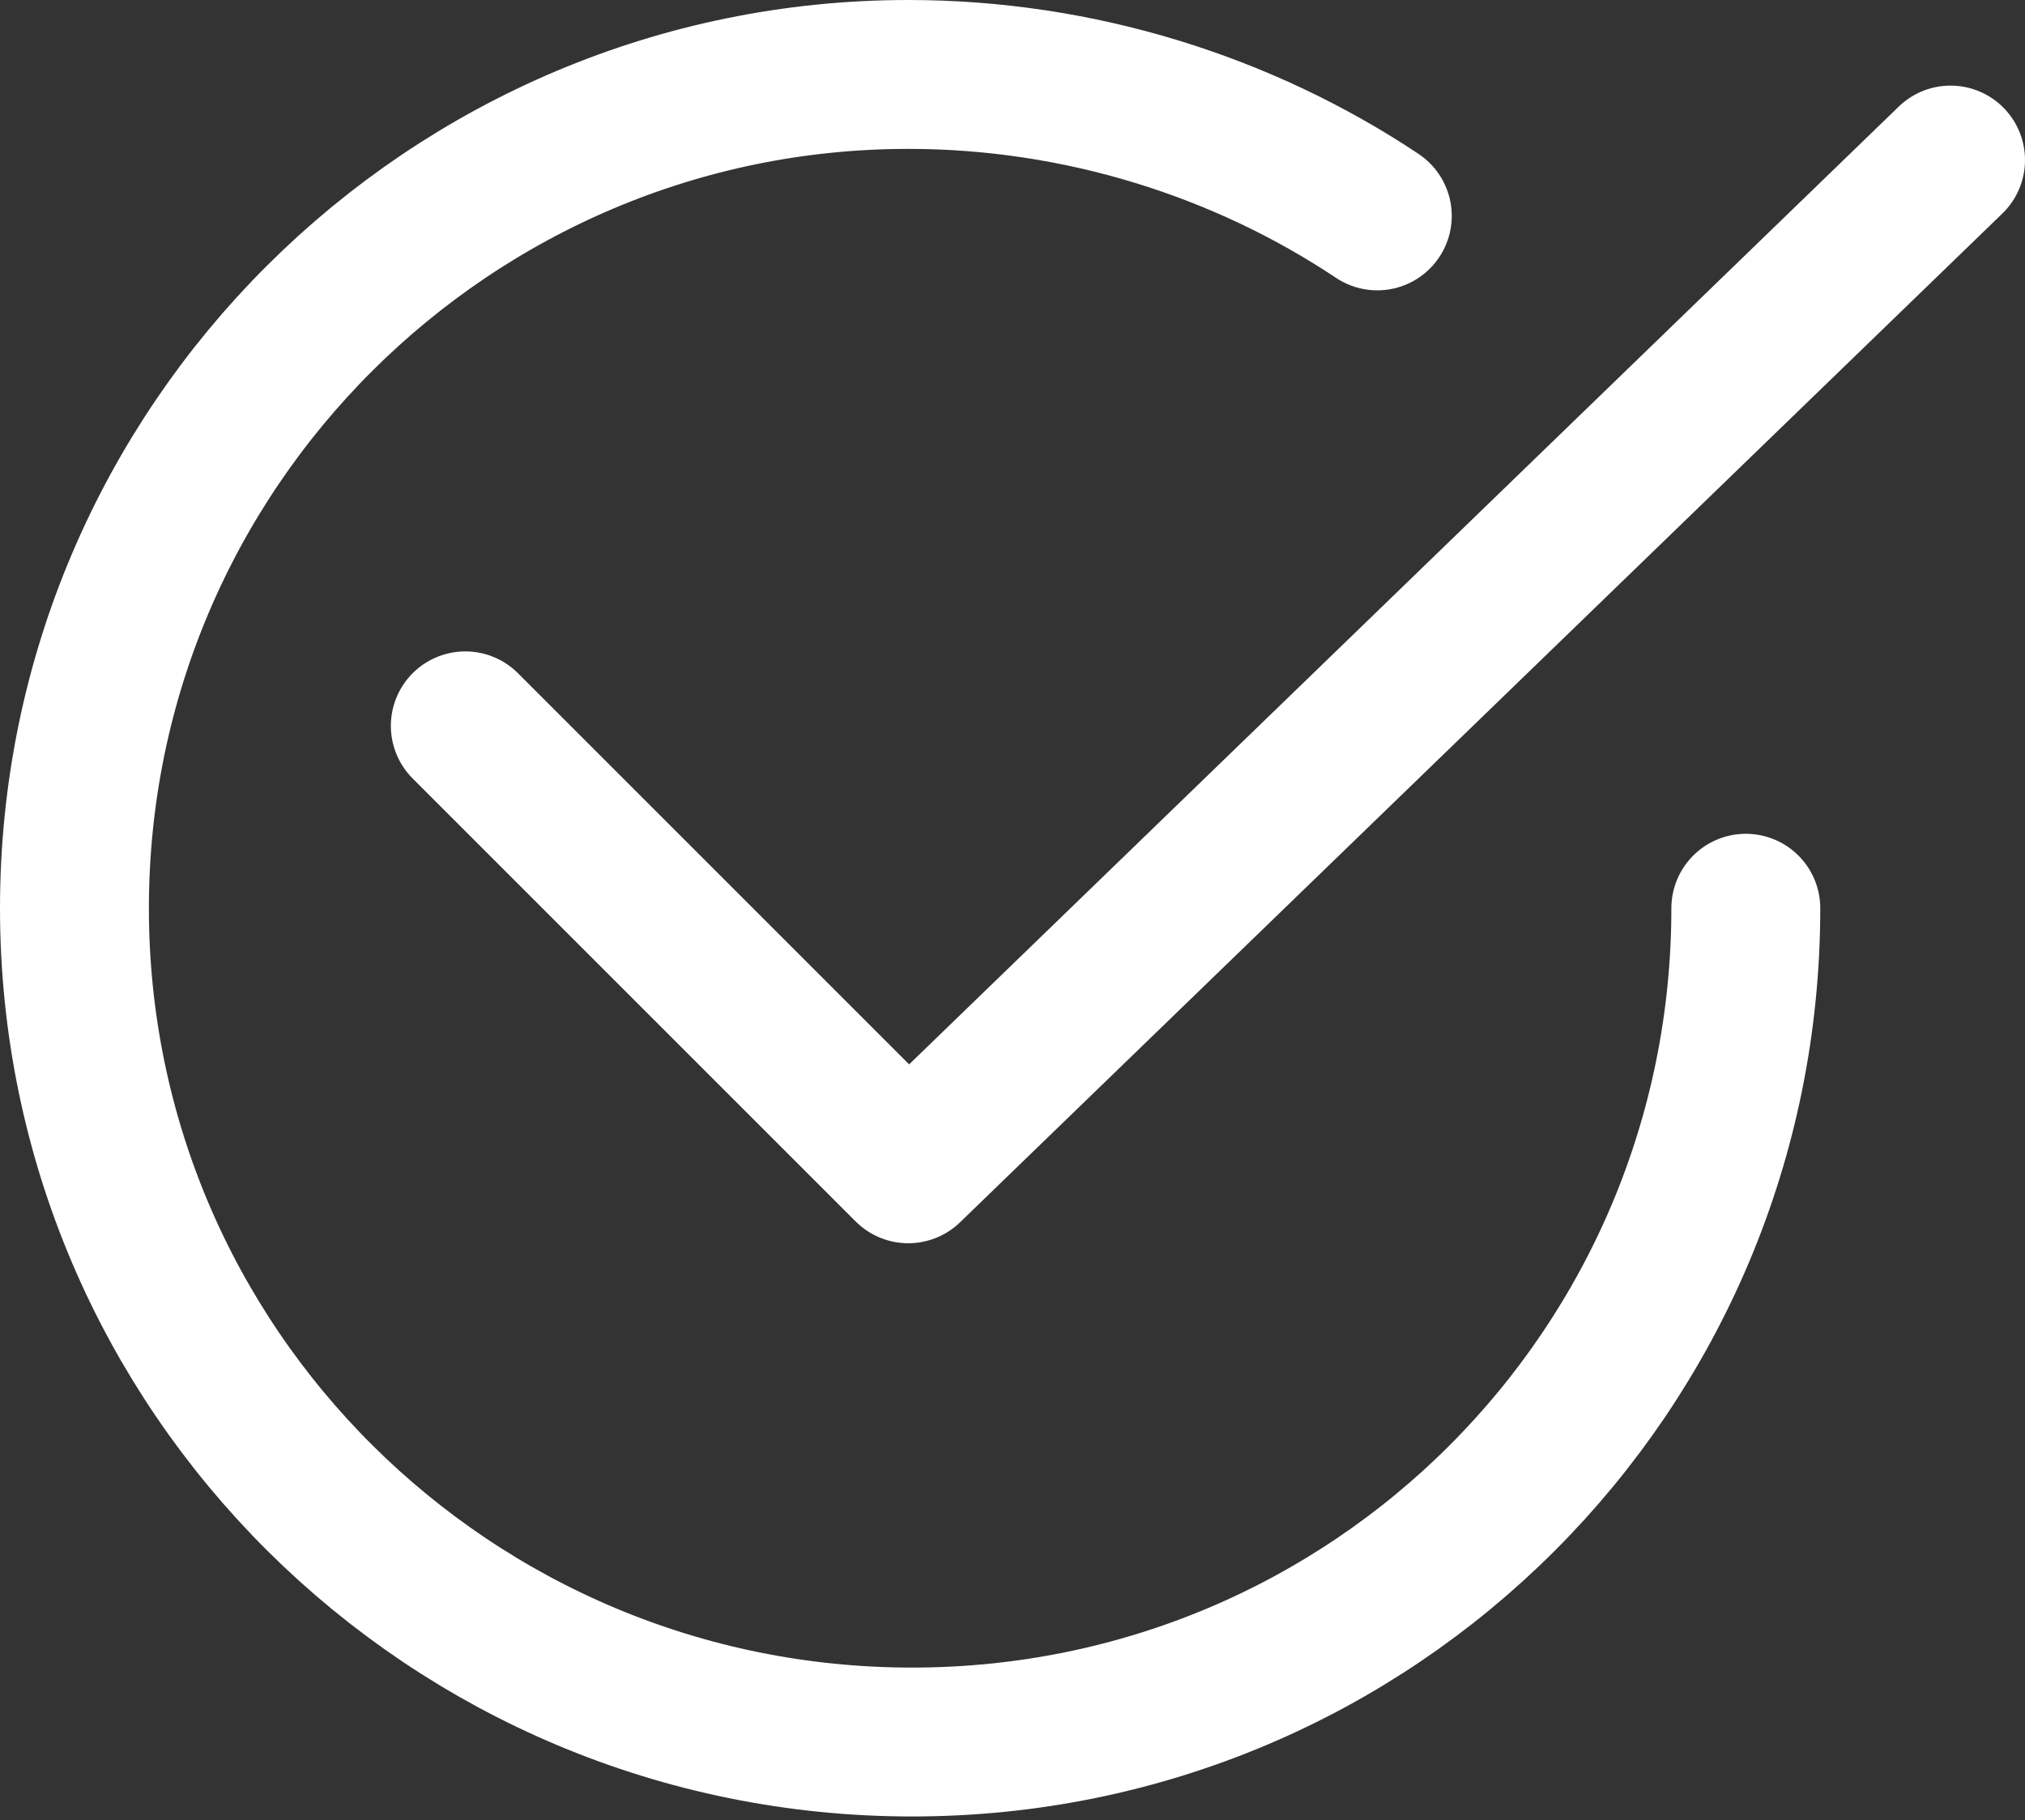 <?xml version="1.0" encoding="utf-8"?>
<!-- Generator: Adobe Illustrator 27.3.1, SVG Export Plug-In . SVG Version: 6.00 Build 0)  -->
<svg version="1.1" id="Layer_1" xmlns="http://www.w3.org/2000/svg" xmlns:xlink="http://www.w3.org/1999/xlink" x="0px" y="0px"
	 viewBox="0 0 54.4 48.9" style="enable-background:new 0 0 54.4 48.9;" xml:space="preserve">
<rect x="0" y="0" width="54.4" height="48.9" fill="#333333" stroke="none"/>
<style type="text/css">
	.st0{fill:none;stroke:#FFFFFF;stroke-width:4;stroke-linecap:round;stroke-linejoin:round;}
</style>
<path class="st0" d="M46.9,24.4c0,12.4-10,22.4-22.4,22.4S2,36.8,2,24.4S12.1,2,24.4,2c4.6,0,9,1.4,12.6,3.8"/>
<polyline class="st0" points="12.5,19.5 24.4,31.4 52.4,4.3 "/>
</svg>
